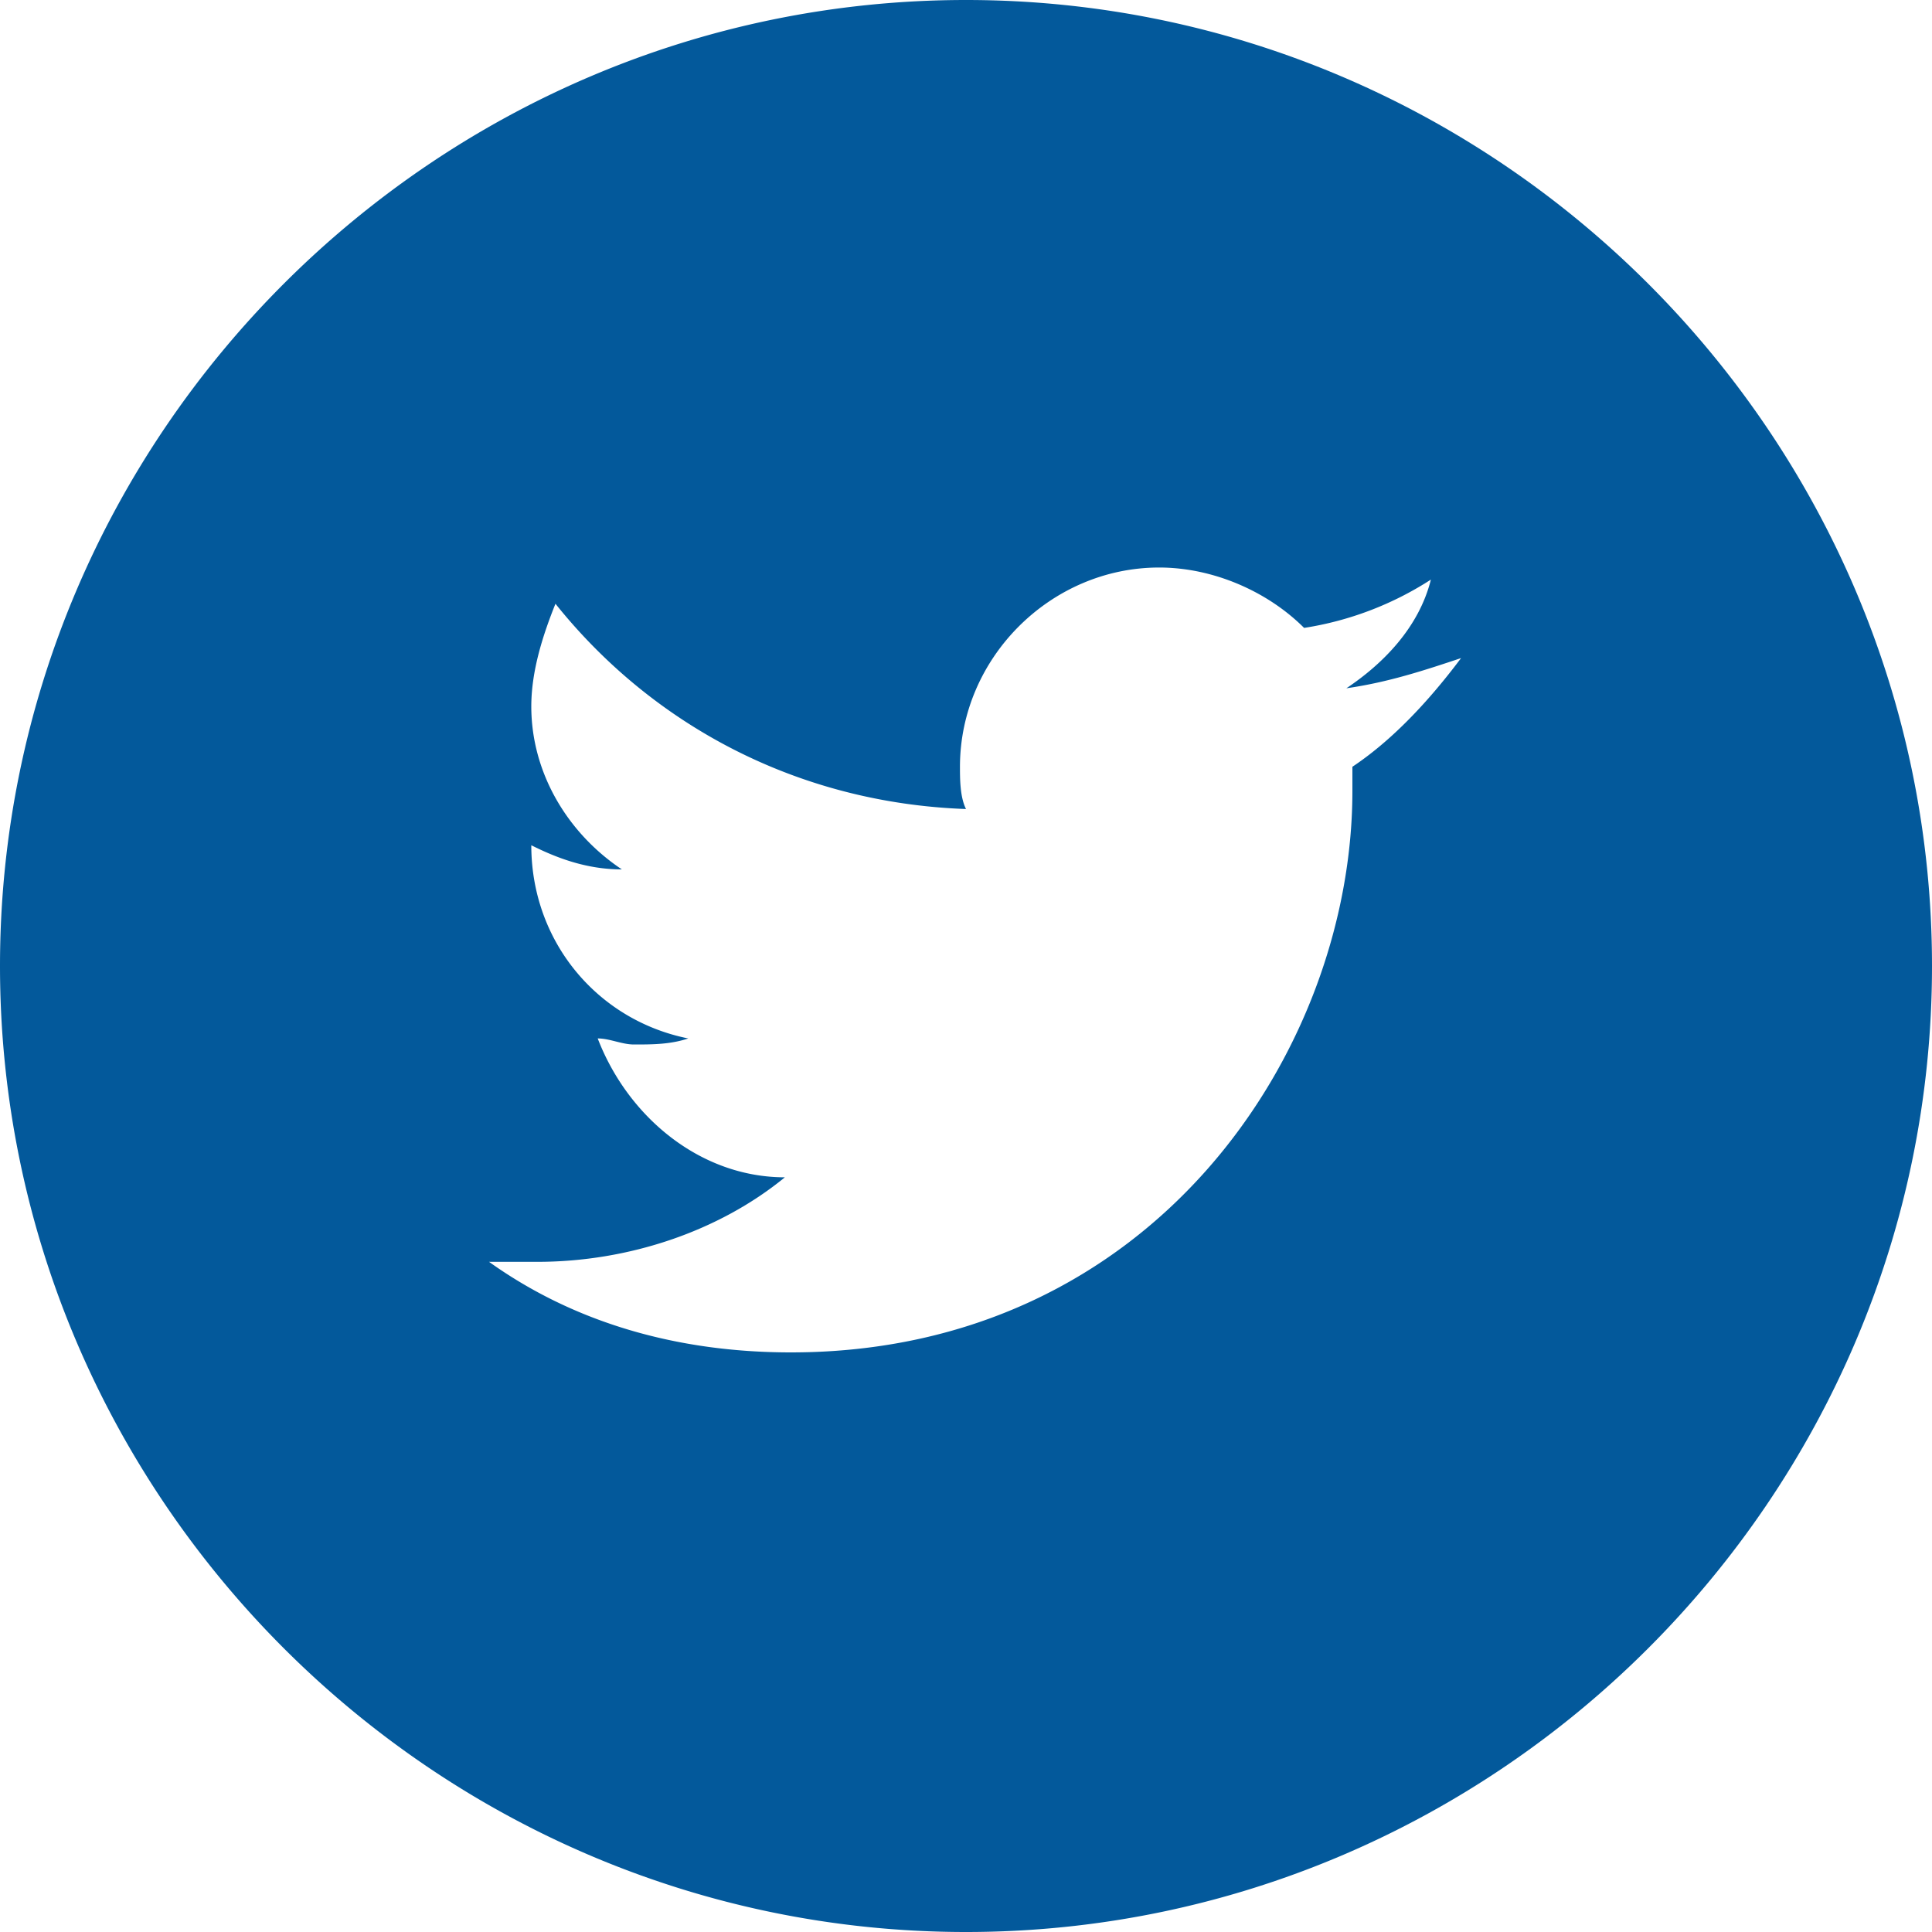 <svg xmlns="http://www.w3.org/2000/svg" width="40" height="40">
  <path d="M20 0C9 0 0 9 0 20s9 20 20 20 20-9 20-20S31 0 20 0zm8 15.875v.5C28 21.75 23.875 28 16.375 28c-2.375 0-4.5-.625-6.25-1.875h1c1.875 0 3.75-.625 5.125-1.75-1.75 0-3.25-1.25-3.875-2.875.25 0 .5.125.75.125.375 0 .75 0 1.125-.125-1.875-.375-3.25-2-3.25-4 .5.25 1.125.5 1.875.5C11.75 17.25 11 16 11 14.625c0-.75.25-1.5.5-2.125 2 2.5 5 4.125 8.5 4.25-.125-.25-.125-.625-.125-.875 0-2.25 1.875-4.125 4.125-4.125 1.125 0 2.25.5 3 1.25a6.734 6.734 0 002.625-1c-.25 1-1 1.75-1.75 2.25.875-.125 1.625-.375 2.375-.625-.75 1-1.5 1.75-2.25 2.25z" fill="#03599b" fill-rule="nonzero"/>
</svg>